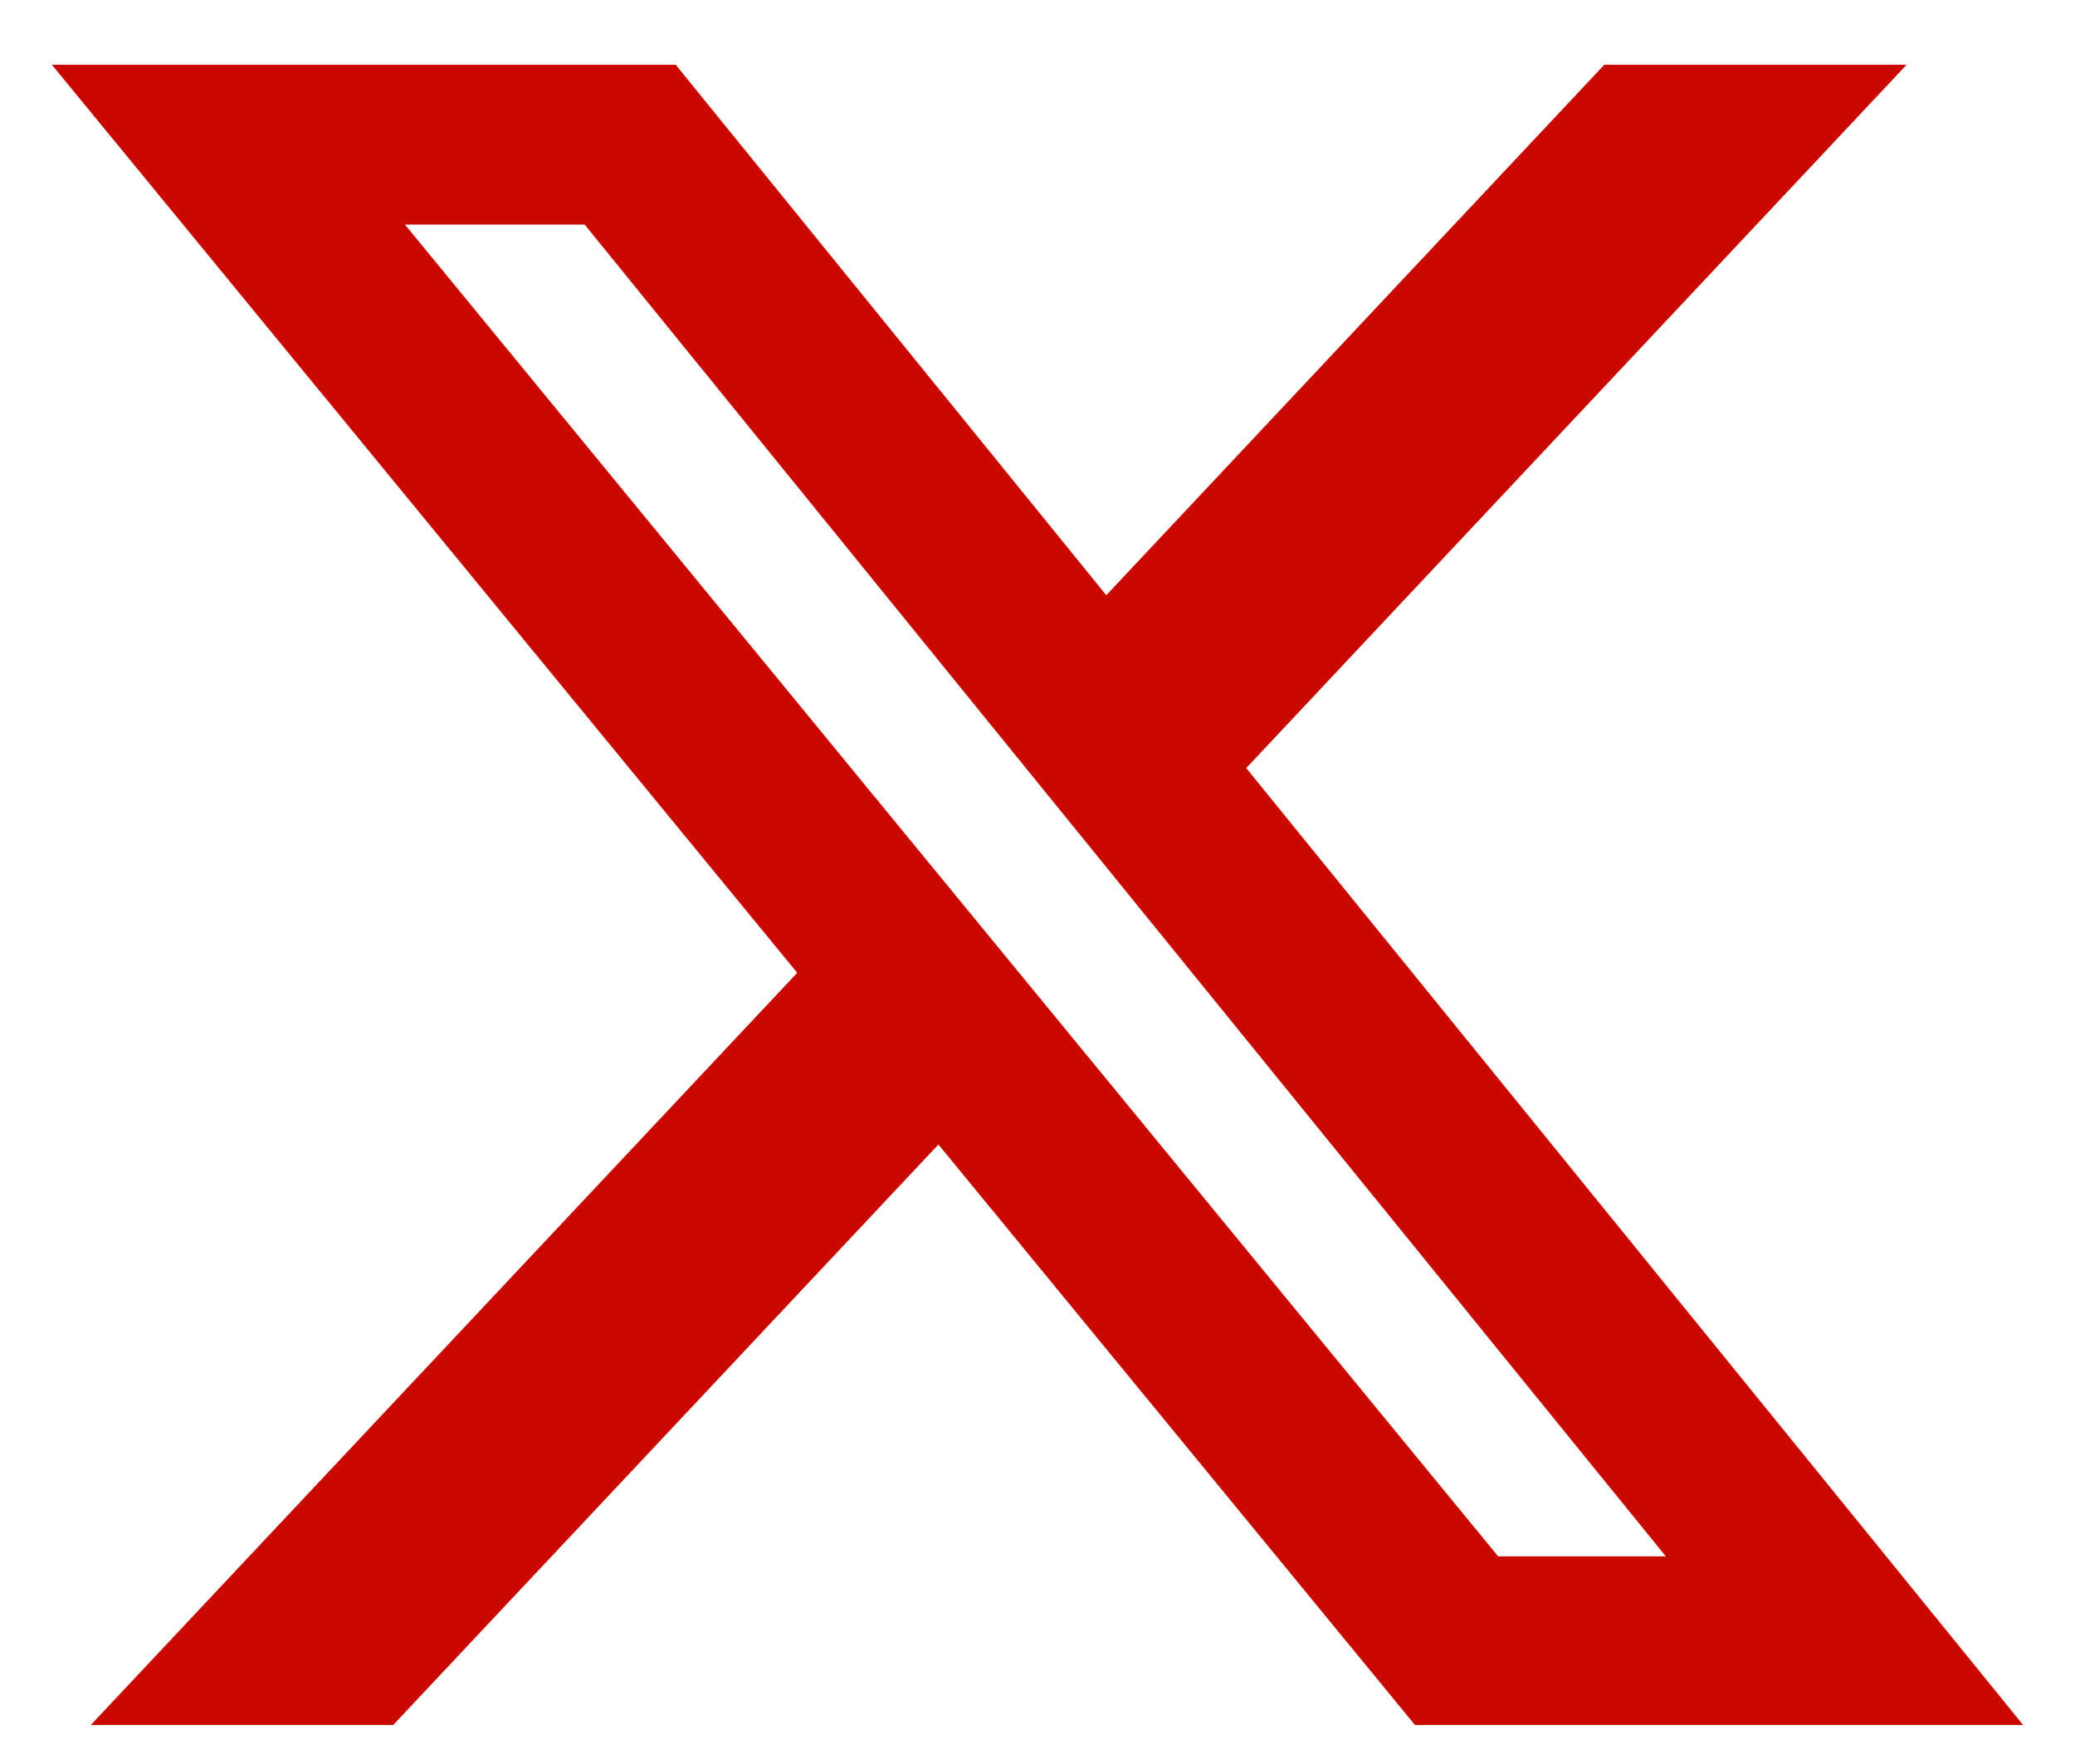 <svg width="20" height="17" viewBox="0 0 20 17" fill="none" xmlns="http://www.w3.org/2000/svg">
<path d="M14.441 14.999H16.056L5.635 2.164H3.903L14.441 15V14.999ZM15.463 0.624H18.377L12.012 7.402L19.5 16.624H13.638L9.045 11.03L3.79 16.624H0.875L7.684 9.375L0.5 0.624H6.513L10.663 5.736L15.463 0.624Z" fill="#C90900"/>
</svg>
